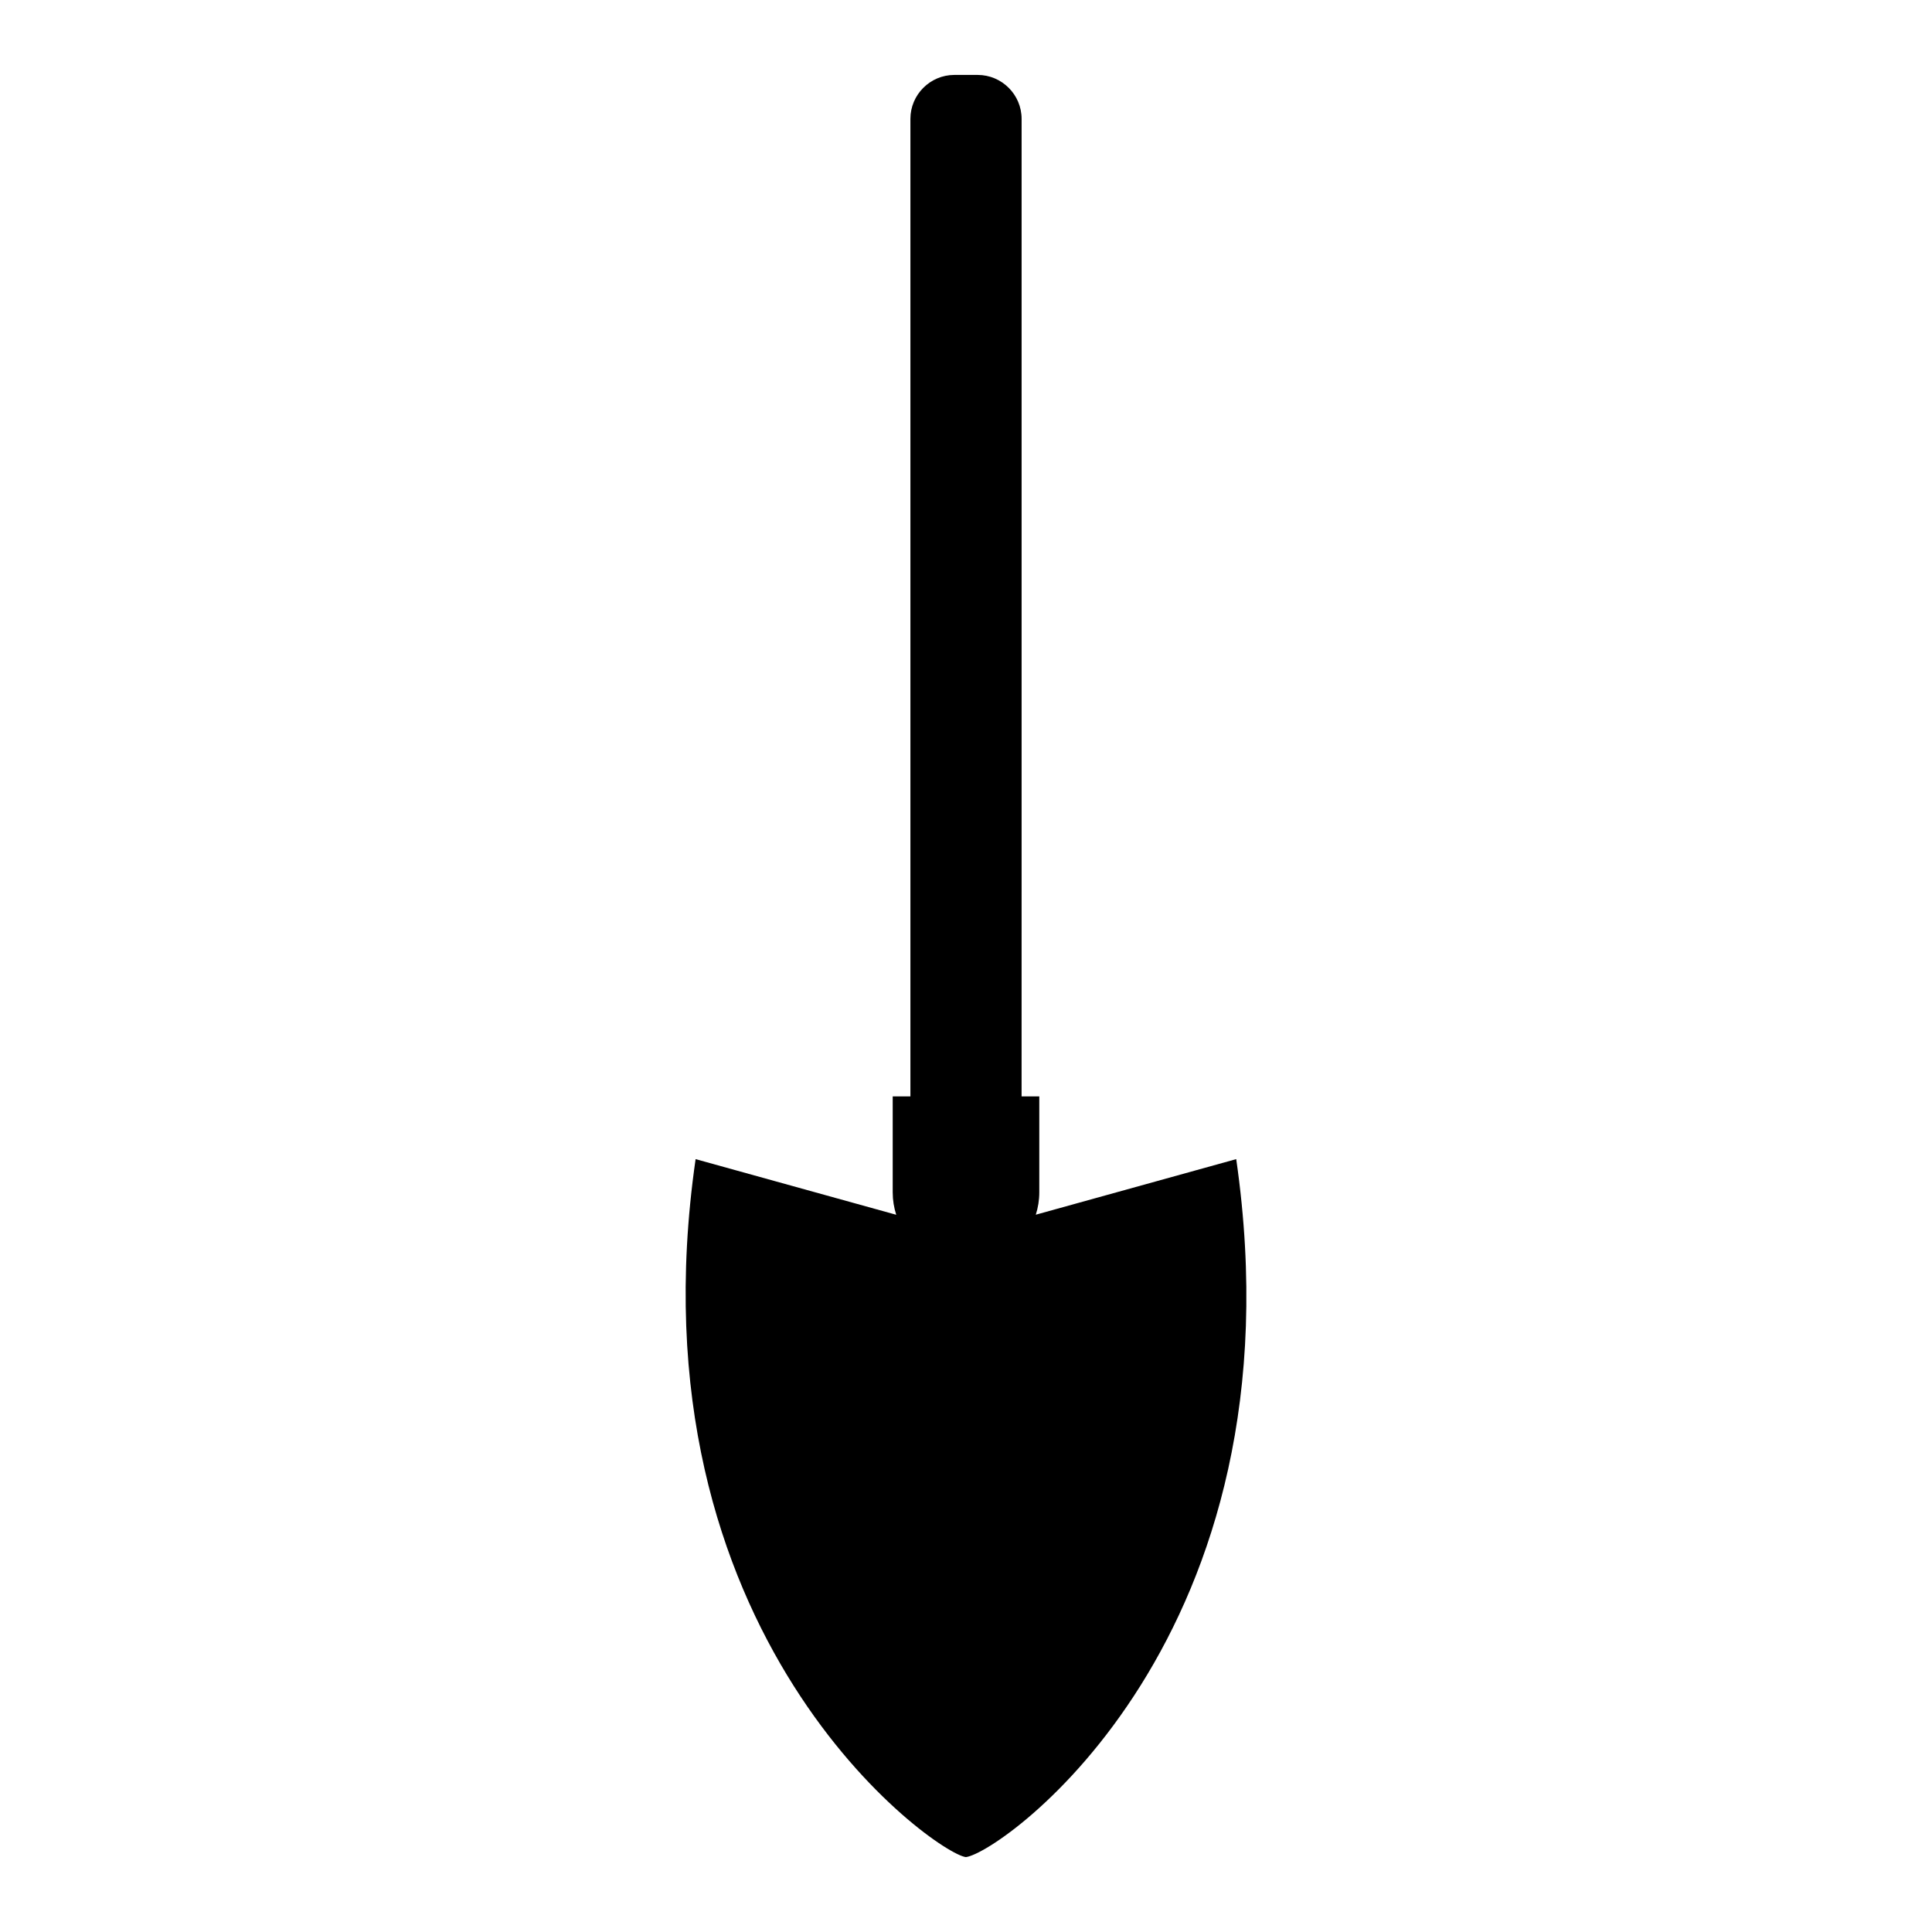 <?xml version="1.0" encoding="UTF-8"?>
<!-- Uploaded to: ICON Repo, www.svgrepo.com, Generator: ICON Repo Mixer Tools -->
<svg fill="#000000" width="800px" height="800px" version="1.1" viewBox="144 144 512 512" xmlns="http://www.w3.org/2000/svg">
 <path d="m471.61 451.18-53.113 14.73c0.598-1.867 0.926-3.856 0.926-5.926v-25.426h-4.691l0.004-54.227v-204.84c0-6.398-5.234-11.633-11.633-11.633h-6.203c-6.394 0-11.633 5.234-11.633 11.633v259.07h-4.691v25.426c0 2.07 0.332 4.066 0.934 5.941l-53.168-14.746c-18.242 126.52 63.719 184.13 71.637 184.97 9.723-1.254 89.887-58.453 71.633-184.97z"/>
</svg>